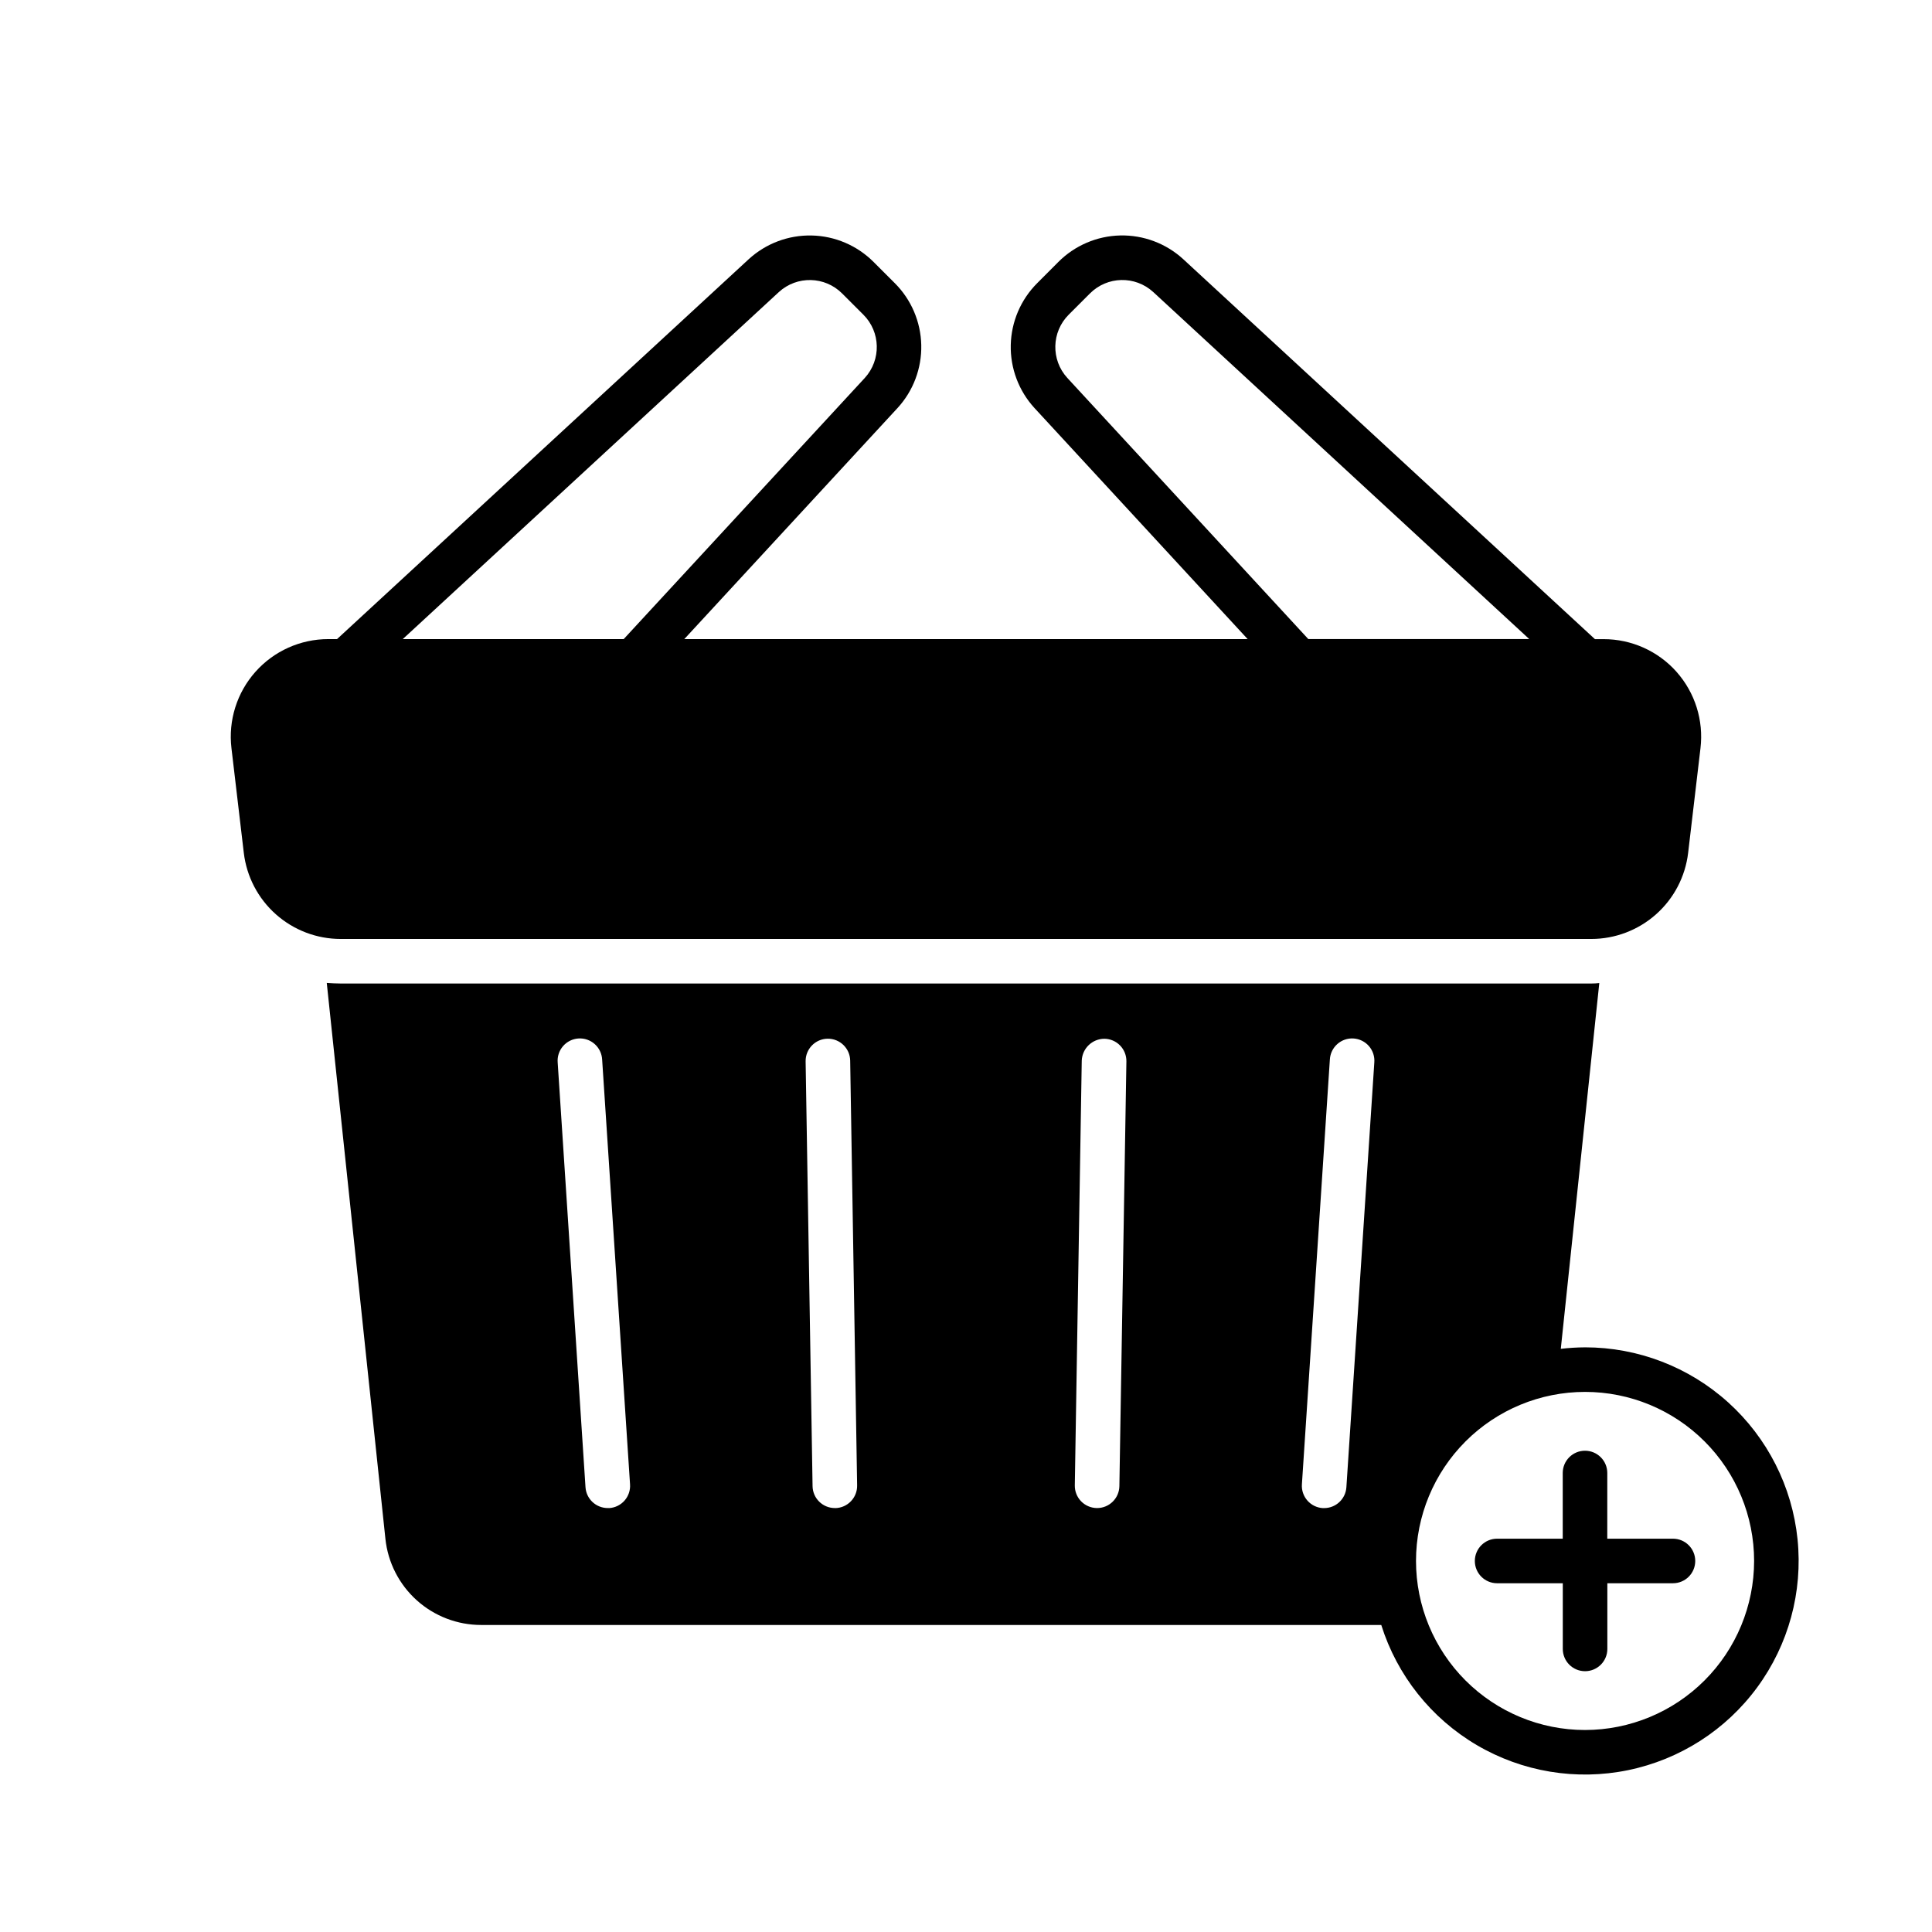 <?xml version="1.0" encoding="UTF-8"?>
<!-- Uploaded to: SVG Repo, www.svgrepo.com, Generator: SVG Repo Mixer Tools -->
<svg fill="#000000" width="800px" height="800px" version="1.1" viewBox="144 144 512 512" xmlns="http://www.w3.org/2000/svg">
 <g>
  <path d="m588.3 322.04c-4.91-5.512-11.941-8.664-19.32-8.66h-2.305l-109.11-100.7c-4.547-4.168-10.531-6.418-16.699-6.281-6.168 0.141-12.043 2.66-16.398 7.027l-5.582 5.598c-4.371 4.359-6.887 10.242-7.023 16.414-0.137 6.172 2.121 12.156 6.297 16.703l56.484 61.227h-149.3l56.52-61.246h0.004c4.168-4.547 6.418-10.531 6.277-16.699-0.141-6.168-2.656-12.043-7.027-16.398l-5.598-5.594c-4.359-4.371-10.238-6.891-16.41-7.023-6.176-0.137-12.16 2.121-16.707 6.297l-109.08 100.66h-2.305c-7.387 0-14.422 3.156-19.328 8.676s-7.219 12.875-6.352 20.211l3.273 27.754c0.742 6.289 3.766 12.086 8.5 16.293s10.848 6.535 17.18 6.535h331.41-0.004c6.336 0 12.445-2.328 17.18-6.535 4.734-4.207 7.758-10.004 8.5-16.293l3.273-27.758c0.863-7.336-1.449-14.688-6.356-20.207zm-161.45-77.887c-4.387-4.797-4.215-12.199 0.391-16.785l5.598-5.598v0.004c4.582-4.602 11.973-4.773 16.766-0.395l99.664 91.984h-58.551zm-76.441-22.758c4.797-4.387 12.199-4.215 16.785 0.395l5.598 5.598v-0.004c4.598 4.582 4.769 11.973 0.395 16.766l-63.902 69.215h-58.547z"/>
  <path d="m587.35 551.77h-17.406l0.004-17.406c0-3.262-2.644-5.906-5.906-5.906s-5.902 2.644-5.902 5.906v17.41l-17.391-0.004c-3.262 0-5.902 2.644-5.902 5.906s2.641 5.902 5.902 5.902h17.406v17.406c0 3.262 2.641 5.902 5.902 5.902 3.262 0 5.906-2.641 5.906-5.902v-17.406h17.387c3.262 0 5.906-2.641 5.906-5.902s-2.644-5.906-5.906-5.906z"/>
  <path d="m564.06 501.06c-2.148 0.012-4.297 0.141-6.434 0.395l10.203-96.934c-0.703 0.078-1.414 0.121-2.125 0.121h-331.41c-1.258 0-2.481-0.078-3.699-0.156l15.547 147.36c0.668 6.262 3.633 12.055 8.32 16.262s10.766 6.531 17.066 6.527h238.52c4.203 13.375 13.219 24.715 25.305 31.824 12.082 7.109 26.375 9.477 40.109 6.652 13.734-2.828 25.93-10.648 34.223-21.953 8.297-11.301 12.105-25.281 10.684-39.23-1.422-13.945-7.969-26.871-18.371-36.27-10.406-9.398-23.93-14.602-37.949-14.602zm-258.6 42.586h-0.395l0.004 0.004c-3.113 0.004-5.695-2.406-5.906-5.512l-7.371-112.56c-0.129-1.574 0.379-3.137 1.414-4.336 1.031-1.195 2.5-1.93 4.078-2.035 1.578-0.105 3.129 0.426 4.312 1.477s1.895 2.527 1.977 4.109l7.394 112.57c0.109 1.562-0.41 3.109-1.441 4.289-1.035 1.184-2.496 1.902-4.059 2.008zm59.875 0-0.094 0.004c-3.223 0-5.852-2.586-5.902-5.812l-1.84-112.57v0.004c-0.051-3.262 2.547-5.949 5.809-6.004 3.262-0.051 5.949 2.547 6 5.809l1.84 112.57c0.062 3.258-2.527 5.949-5.785 6.016zm75.312-5.809c-0.051 3.227-2.68 5.812-5.902 5.812h-0.098c-1.566-0.027-3.059-0.672-4.148-1.797s-1.688-2.637-1.664-4.203l1.84-112.57c0.125-3.231 2.773-5.785 6.008-5.797 1.57 0.02 3.066 0.664 4.16 1.793s1.691 2.644 1.664 4.215zm54.273 5.824h-0.395 0.004c-1.566-0.102-3.023-0.82-4.059-2-1.031-1.176-1.555-2.715-1.453-4.277l7.41-112.59c0.082-1.582 0.797-3.059 1.977-4.109 1.184-1.051 2.738-1.582 4.312-1.477 1.578 0.105 3.047 0.84 4.082 2.035 1.031 1.199 1.539 2.762 1.41 4.336l-7.402 112.57c-0.207 3.098-2.781 5.508-5.887 5.512zm69.137 58.809c-11.883 0-23.277-4.723-31.68-13.125-8.398-8.402-13.121-19.797-13.121-31.68 0.004-11.879 4.723-23.273 13.125-31.676 8.402-8.402 19.797-13.121 31.68-13.121s23.277 4.723 31.676 13.125c8.402 8.402 13.121 19.797 13.121 31.68-0.016 11.875-4.738 23.262-13.137 31.66-8.398 8.398-19.785 13.121-31.664 13.137z"/>
 </g>
</svg>